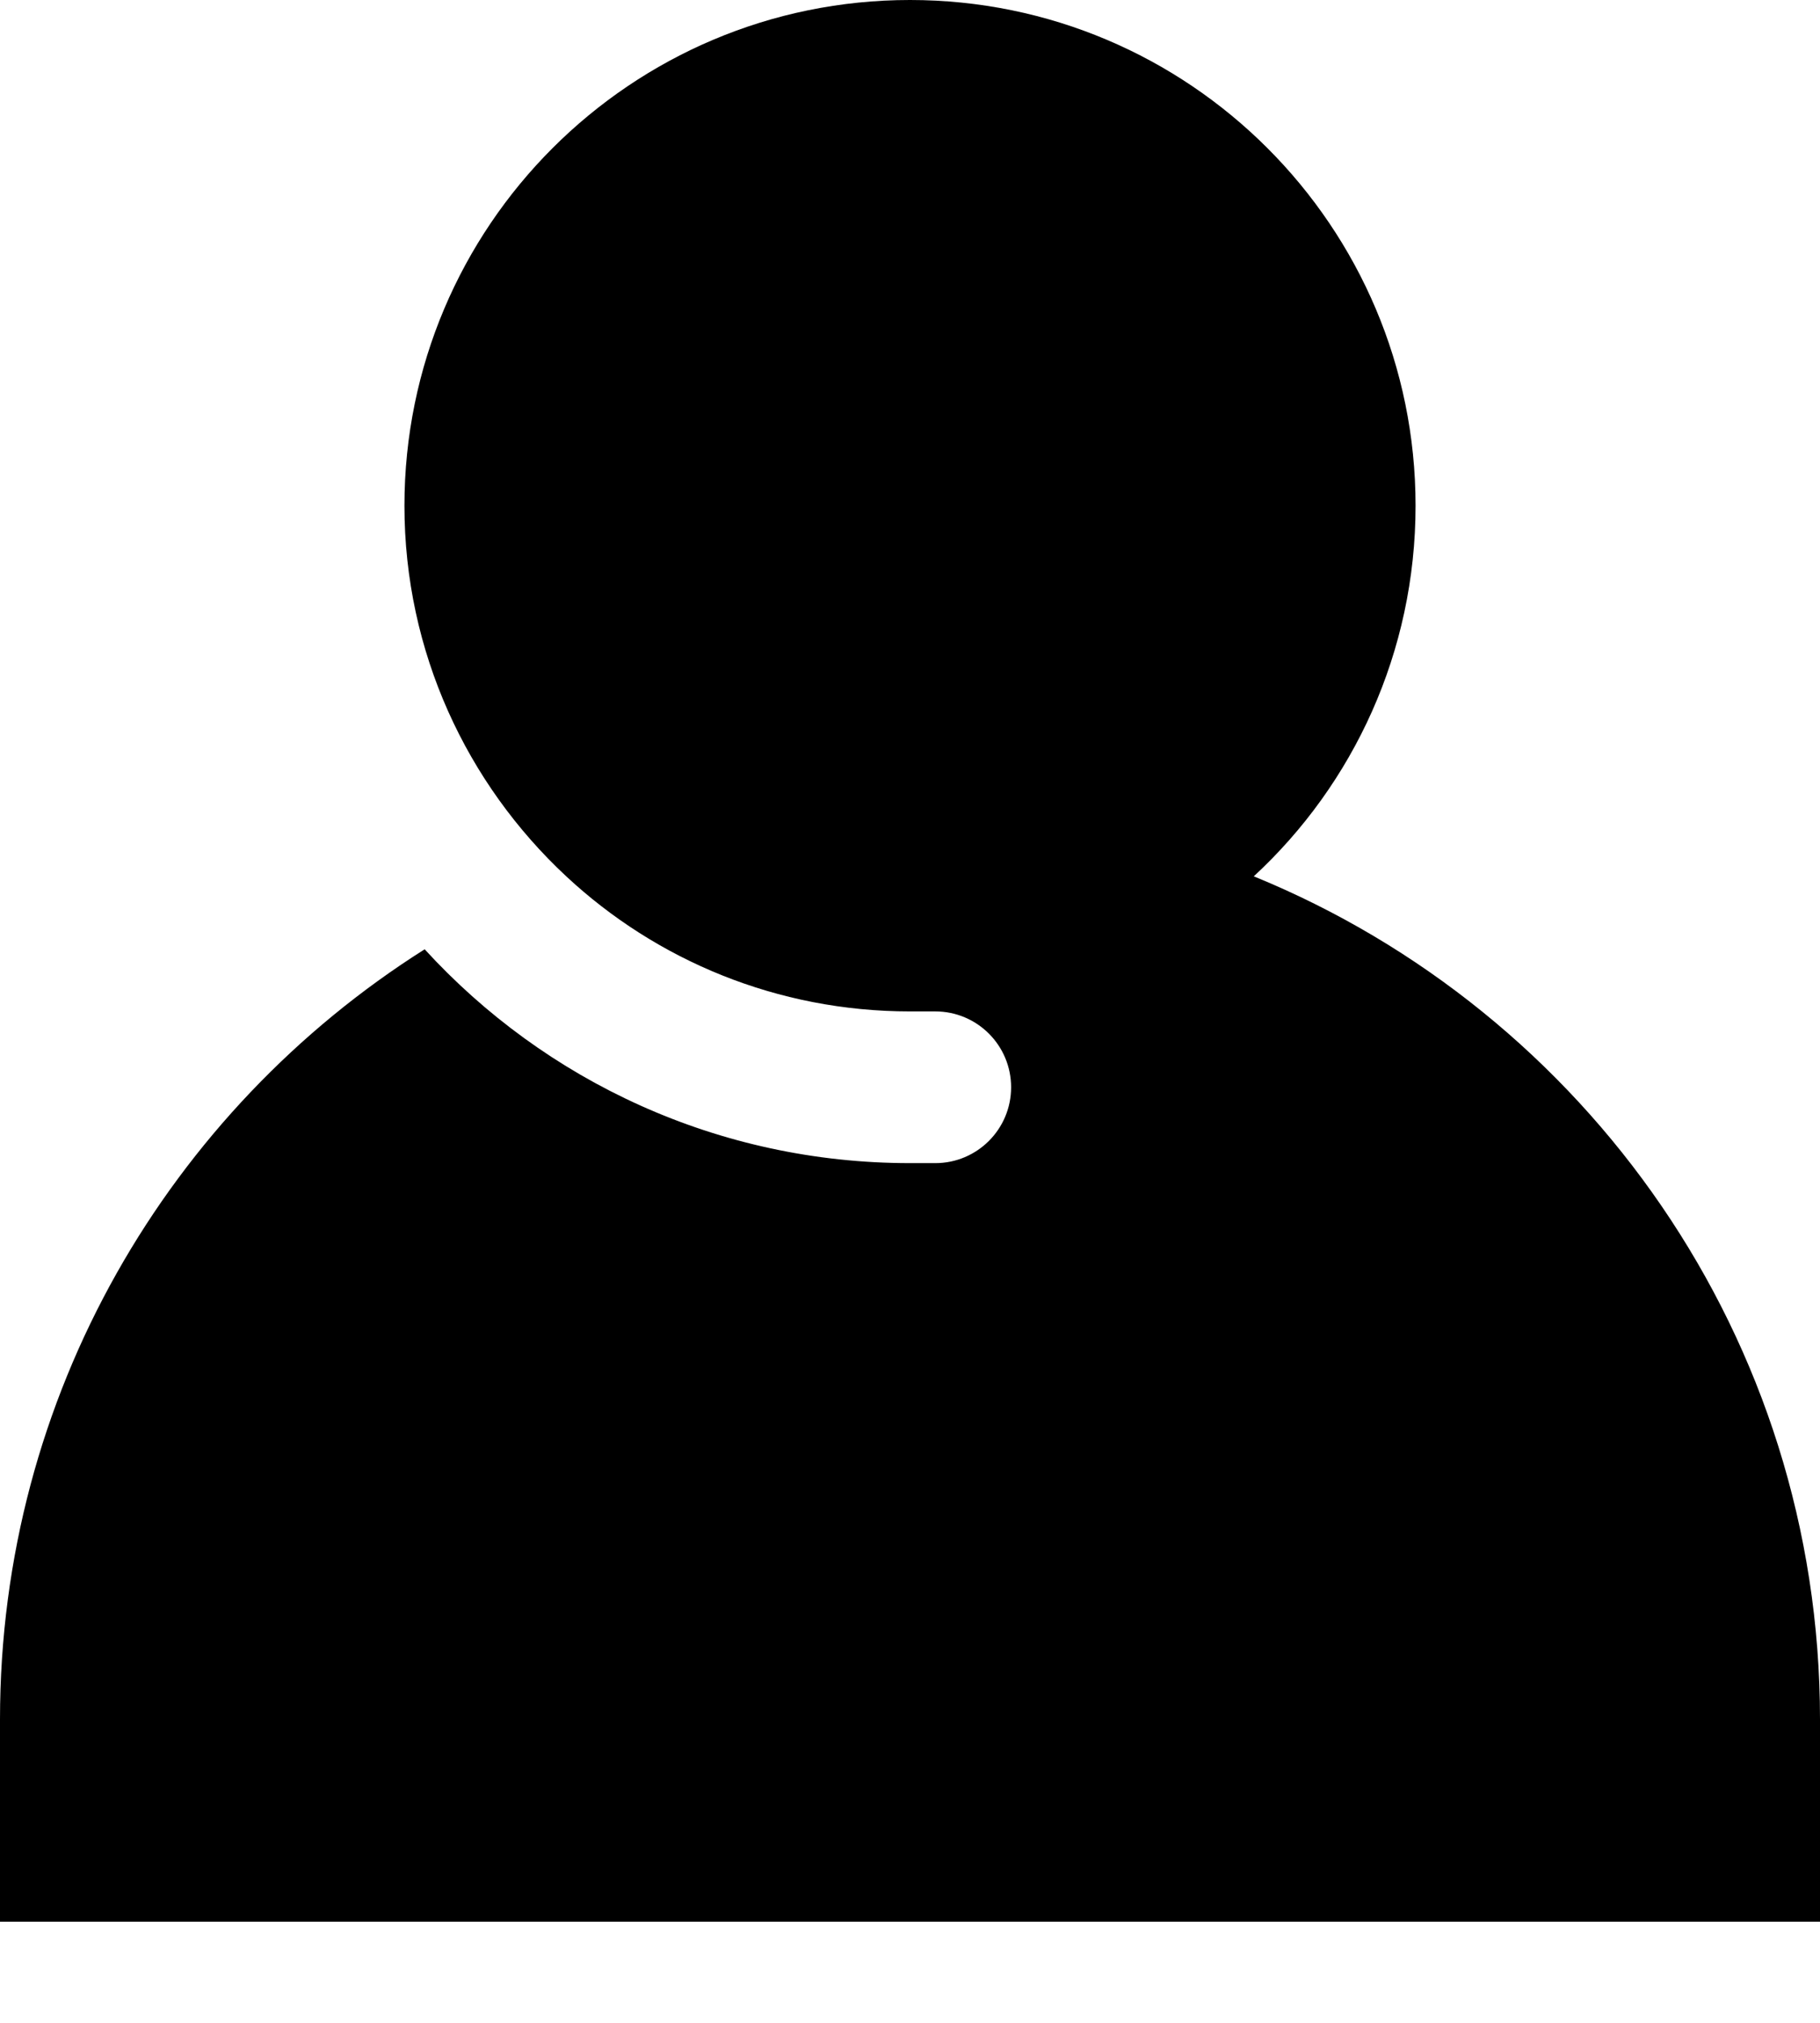 <svg xmlns="http://www.w3.org/2000/svg" viewBox="0 0 504 560"><!--! Font Awesome Pro 7.0.0 by @fontawesome - https://fontawesome.com License - https://fontawesome.com/license (Commercial License) Copyright 2025 Fonticons, Inc. --><path fill="currentColor" d="M392 140c0 40.5-17.2 77.1-44.8 102.6 92 37.6 156.8 127.9 156.8 233.4l0 56-504 0 0-56C0 386.2 47 307.4 117.6 262.8 150.9 299.2 198.8 322 252 322l7 0c11.6 0 21-9.4 21-21s-9.4-21-21-21l-7 0c-36.8 0-70.3-14.2-95.2-37.4-27.5-25.6-44.8-62.1-44.8-102.6 0-77.3 62.7-140 140-140S392 62.7 392 140z"/></svg>